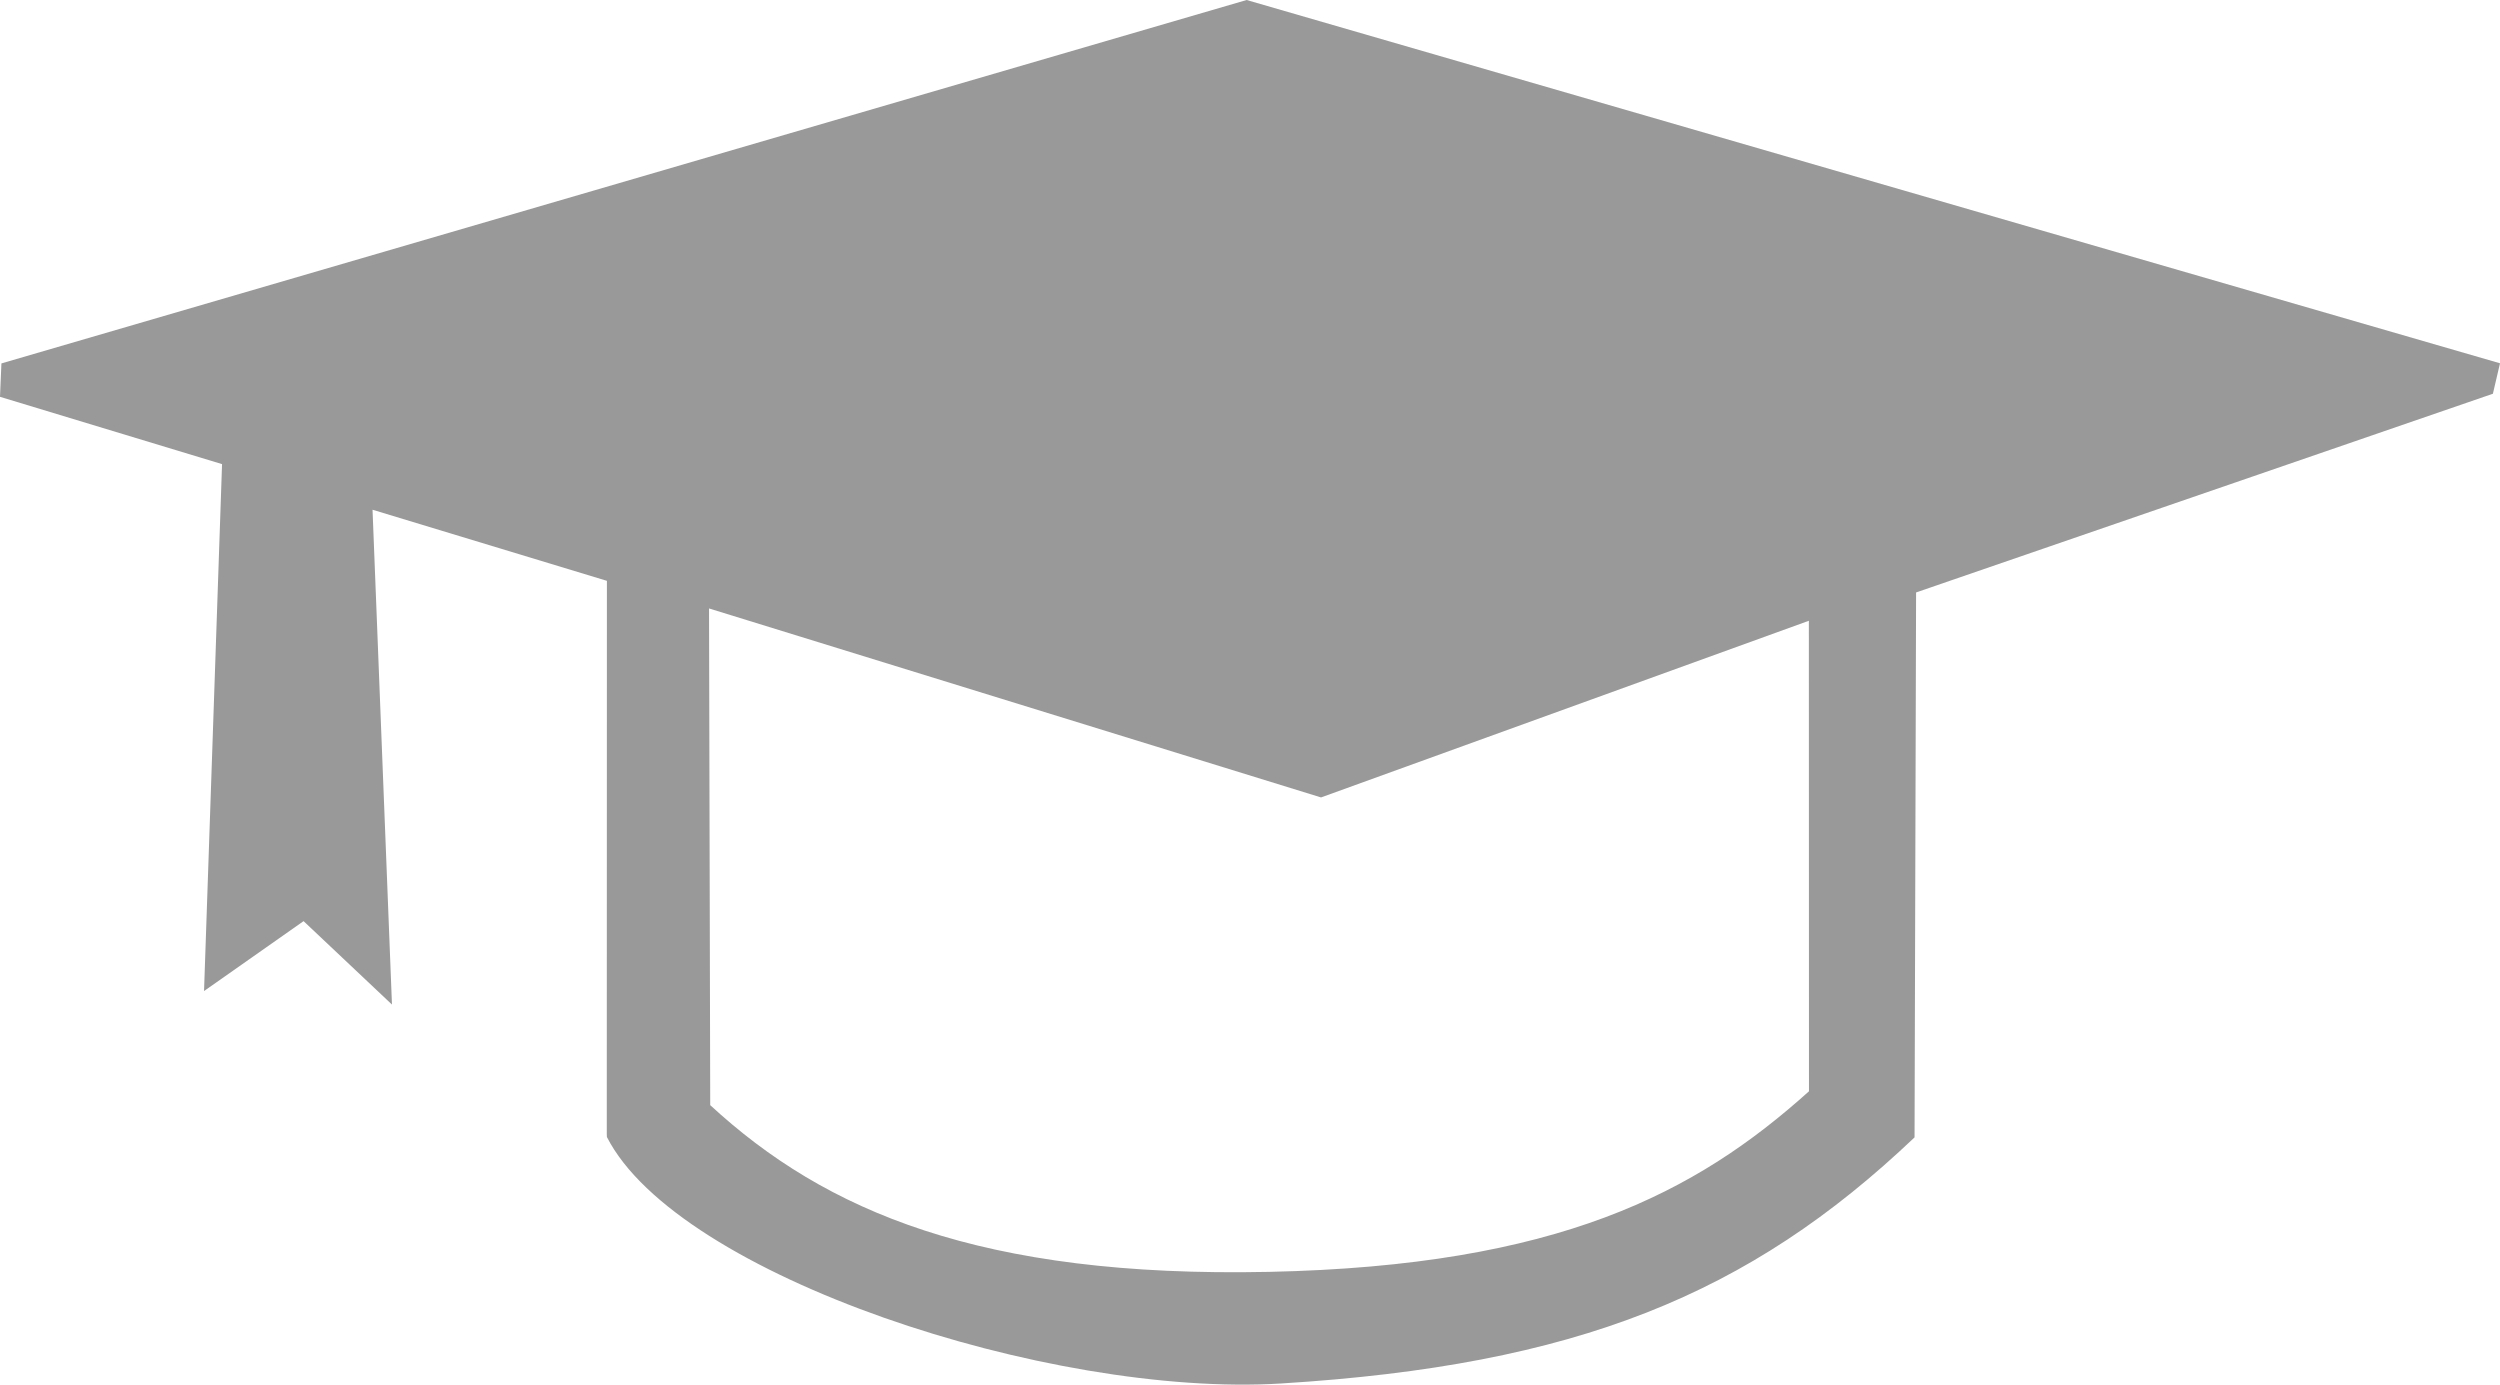 <?xml version="1.0" encoding="UTF-8" standalone="no"?>
<!-- Creator: CorelDRAW -->

<svg
   xmlns:dc="http://purl.org/dc/elements/1.1/"
   xmlns:cc="http://creativecommons.org/ns#"
   xmlns:rdf="http://www.w3.org/1999/02/22-rdf-syntax-ns#"
   xmlns:svg="http://www.w3.org/2000/svg"
   xmlns="http://www.w3.org/2000/svg"
   xmlns:sodipodi="http://sodipodi.sourceforge.net/DTD/sodipodi-0.dtd"
   xmlns:inkscape="http://www.inkscape.org/namespaces/inkscape"
   xml:space="preserve"
   width="21.099mm"
   height="11.685mm"
   style="clip-rule:evenodd;fill-rule:evenodd;image-rendering:optimizeQuality;shape-rendering:geometricPrecision;text-rendering:geometricPrecision"
   viewBox="0 0 21.099 11.685"
   version="1.1"
   id="svg210"
   sodipodi:docname="theses.svg"
   inkscape:version="0.92.1 r15371"><sodipodi:namedview
     pagecolor="#ffffff"
     bordercolor="#666666"
     borderopacity="1"
     objecttolerance="10"
     gridtolerance="10"
     guidetolerance="10"
     inkscape:pageopacity="0"
     inkscape:pageshadow="2"
     inkscape:window-width="640"
     inkscape:window-height="480"
     id="namedview212"
     showgrid="false"
     inkscape:zoom="2.0813889"
     inkscape:cx="40.00252"
     inkscape:cy="22.744384"
     inkscape:window-x="0"
     inkscape:window-y="0"
     inkscape:window-maximized="0"
     inkscape:current-layer="svg210" /><defs
     id="defs204"><style
       type="text/css"
       id="style202"><![CDATA[
    .fil0 {fill:#999999}
   ]]></style></defs><g
     id="Vrstva_x0020_1"
     transform="translate(-1.916,-9.332)"><path
       class="fil0"
       d="m 18.074,18.931 c -1.399,1.33 -2.856,1.923 -5.345,2.077 -1.957,0.121 -5.094,-0.91 -5.691,-2.08 L 7.037,18.9 7.038,14.234 5.06,13.634 5.224,17.81 4.478,17.106 3.638,17.696 3.79,13.249 1.916,12.681 1.928,12.399 12.437,9.332 l 10.578,3.066 -0.06,0.257 -4.868,1.677 z m -0.892,-4.36 -4.117,1.491 -5.165,-1.595 0.01,4.192 c 0.97,0.894 2.28,1.458 4.717,1.407 2.437,-0.052 3.601,-0.665 4.556,-1.524 z"
       id="path207"
       inkscape:connector-curvature="0"
       style="fill:#999999" /></g></svg>